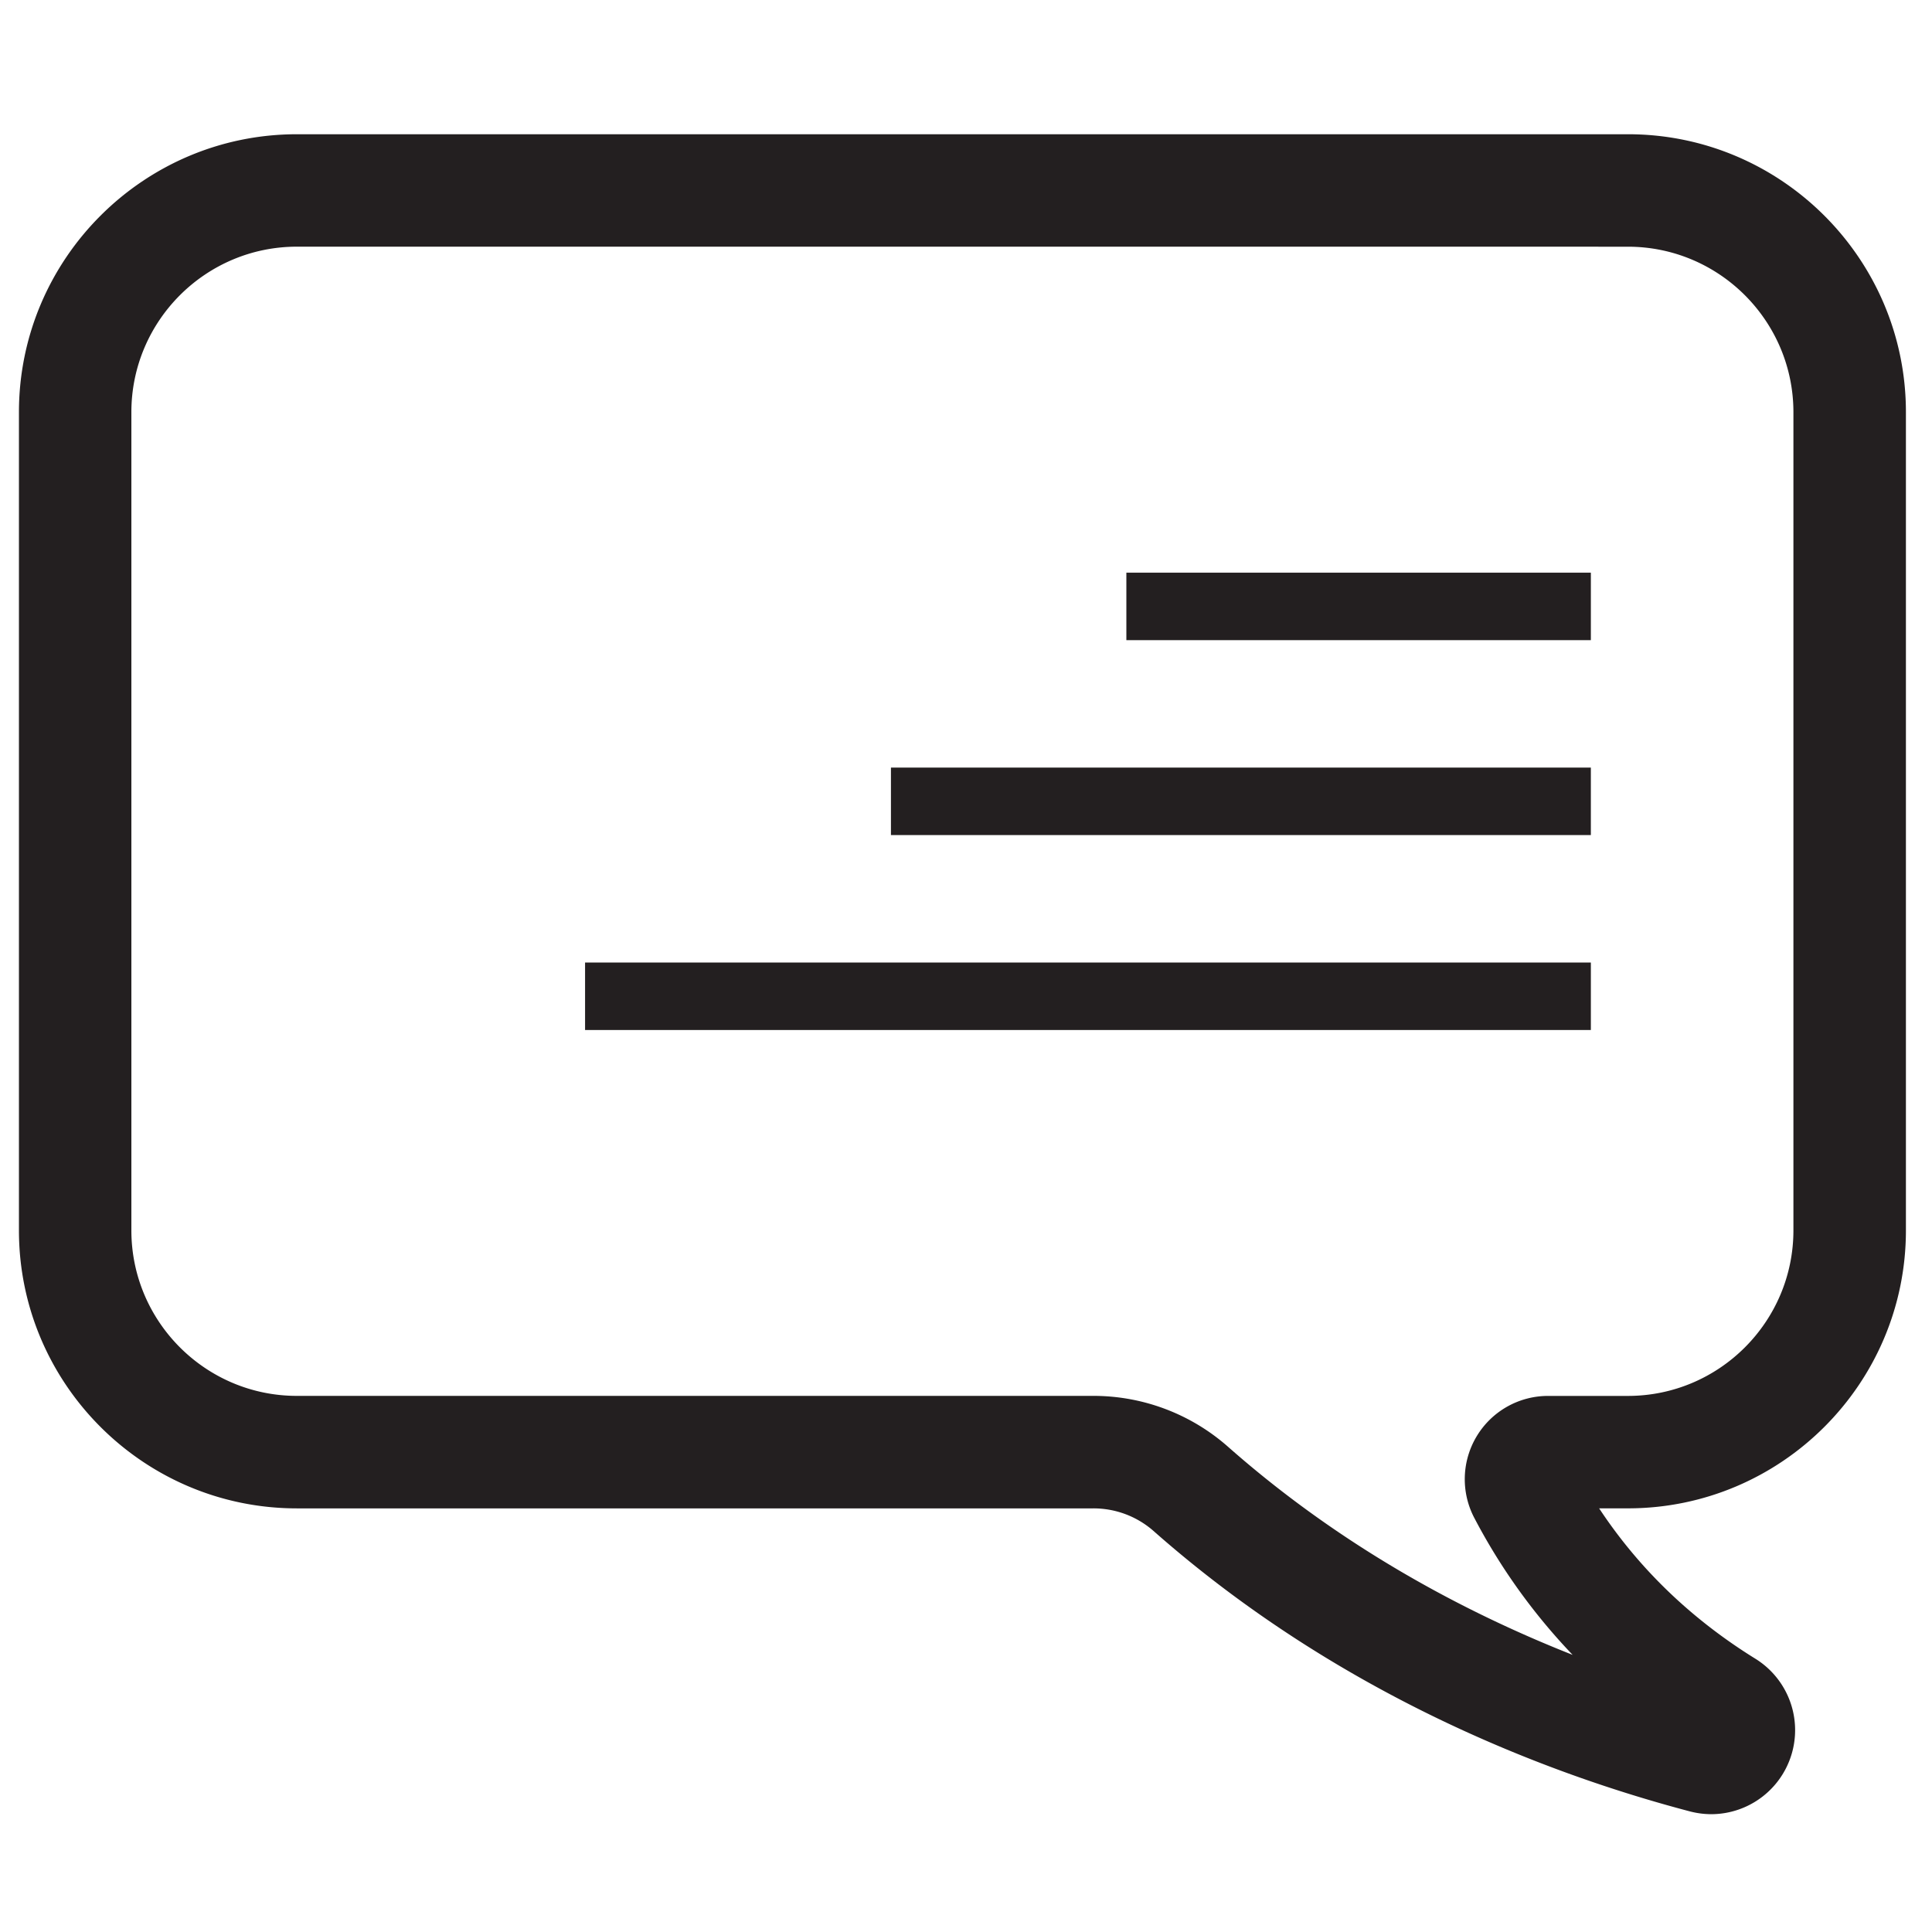 <svg id="Layer_1" data-name="Layer 1" xmlns="http://www.w3.org/2000/svg" viewBox="0 0 2000 2000"><defs><style>.cls-1{fill:#231f20;}.cls-2{fill:none;}</style></defs><path class="cls-1" d="M1749.37,1875.15c-147.23-38.76-363.09-120.6-555.39-290.42a94.14,94.14,0,0,0-62.46-23.26H307.35c-158.66,0-287.74-129.08-287.74-287.75v-847c0-158.67,129.08-287.75,287.75-287.75H1685.23C1843.89,138.93,1973,268,1973,426.68v847c0,158.67-129.08,287.75-287.74,287.75h-29.84c41.14,62.34,95.37,114.57,161.72,155.67a87,87,0,0,1-45.22,160.94A88.49,88.49,0,0,1,1749.37,1875.15Zm-1442-1619.8C212.88,255.35,136,332.21,136,426.68v847c0,94.47,76.86,171.33,171.33,171.33h824.17A210.48,210.48,0,0,1,1271,1497.47c117.41,103.69,245,171.5,357,215.66a622,622,0,0,1-101.86-141.9,86.23,86.23,0,0,1,76.45-126.18h82.62c94.47,0,171.33-76.86,171.33-171.33v-847c0-94.47-76.86-171.33-171.33-171.33Z"/><rect class="cls-1" x="1166" y="592.83" width="480.84" height="69.85" transform="translate(2812.85 1255.51) rotate(-180)"/><rect class="cls-1" x="922.31" y="794.62" width="724.54" height="69.85" transform="translate(2569.15 1659.08) rotate(-180)"/><rect class="cls-1" x="605.65" y="996.4" width="1041.19" height="69.85" transform="translate(2252.5 2062.66) rotate(-180)"/><rect class="cls-2" width="2000" height="2000"/></svg>